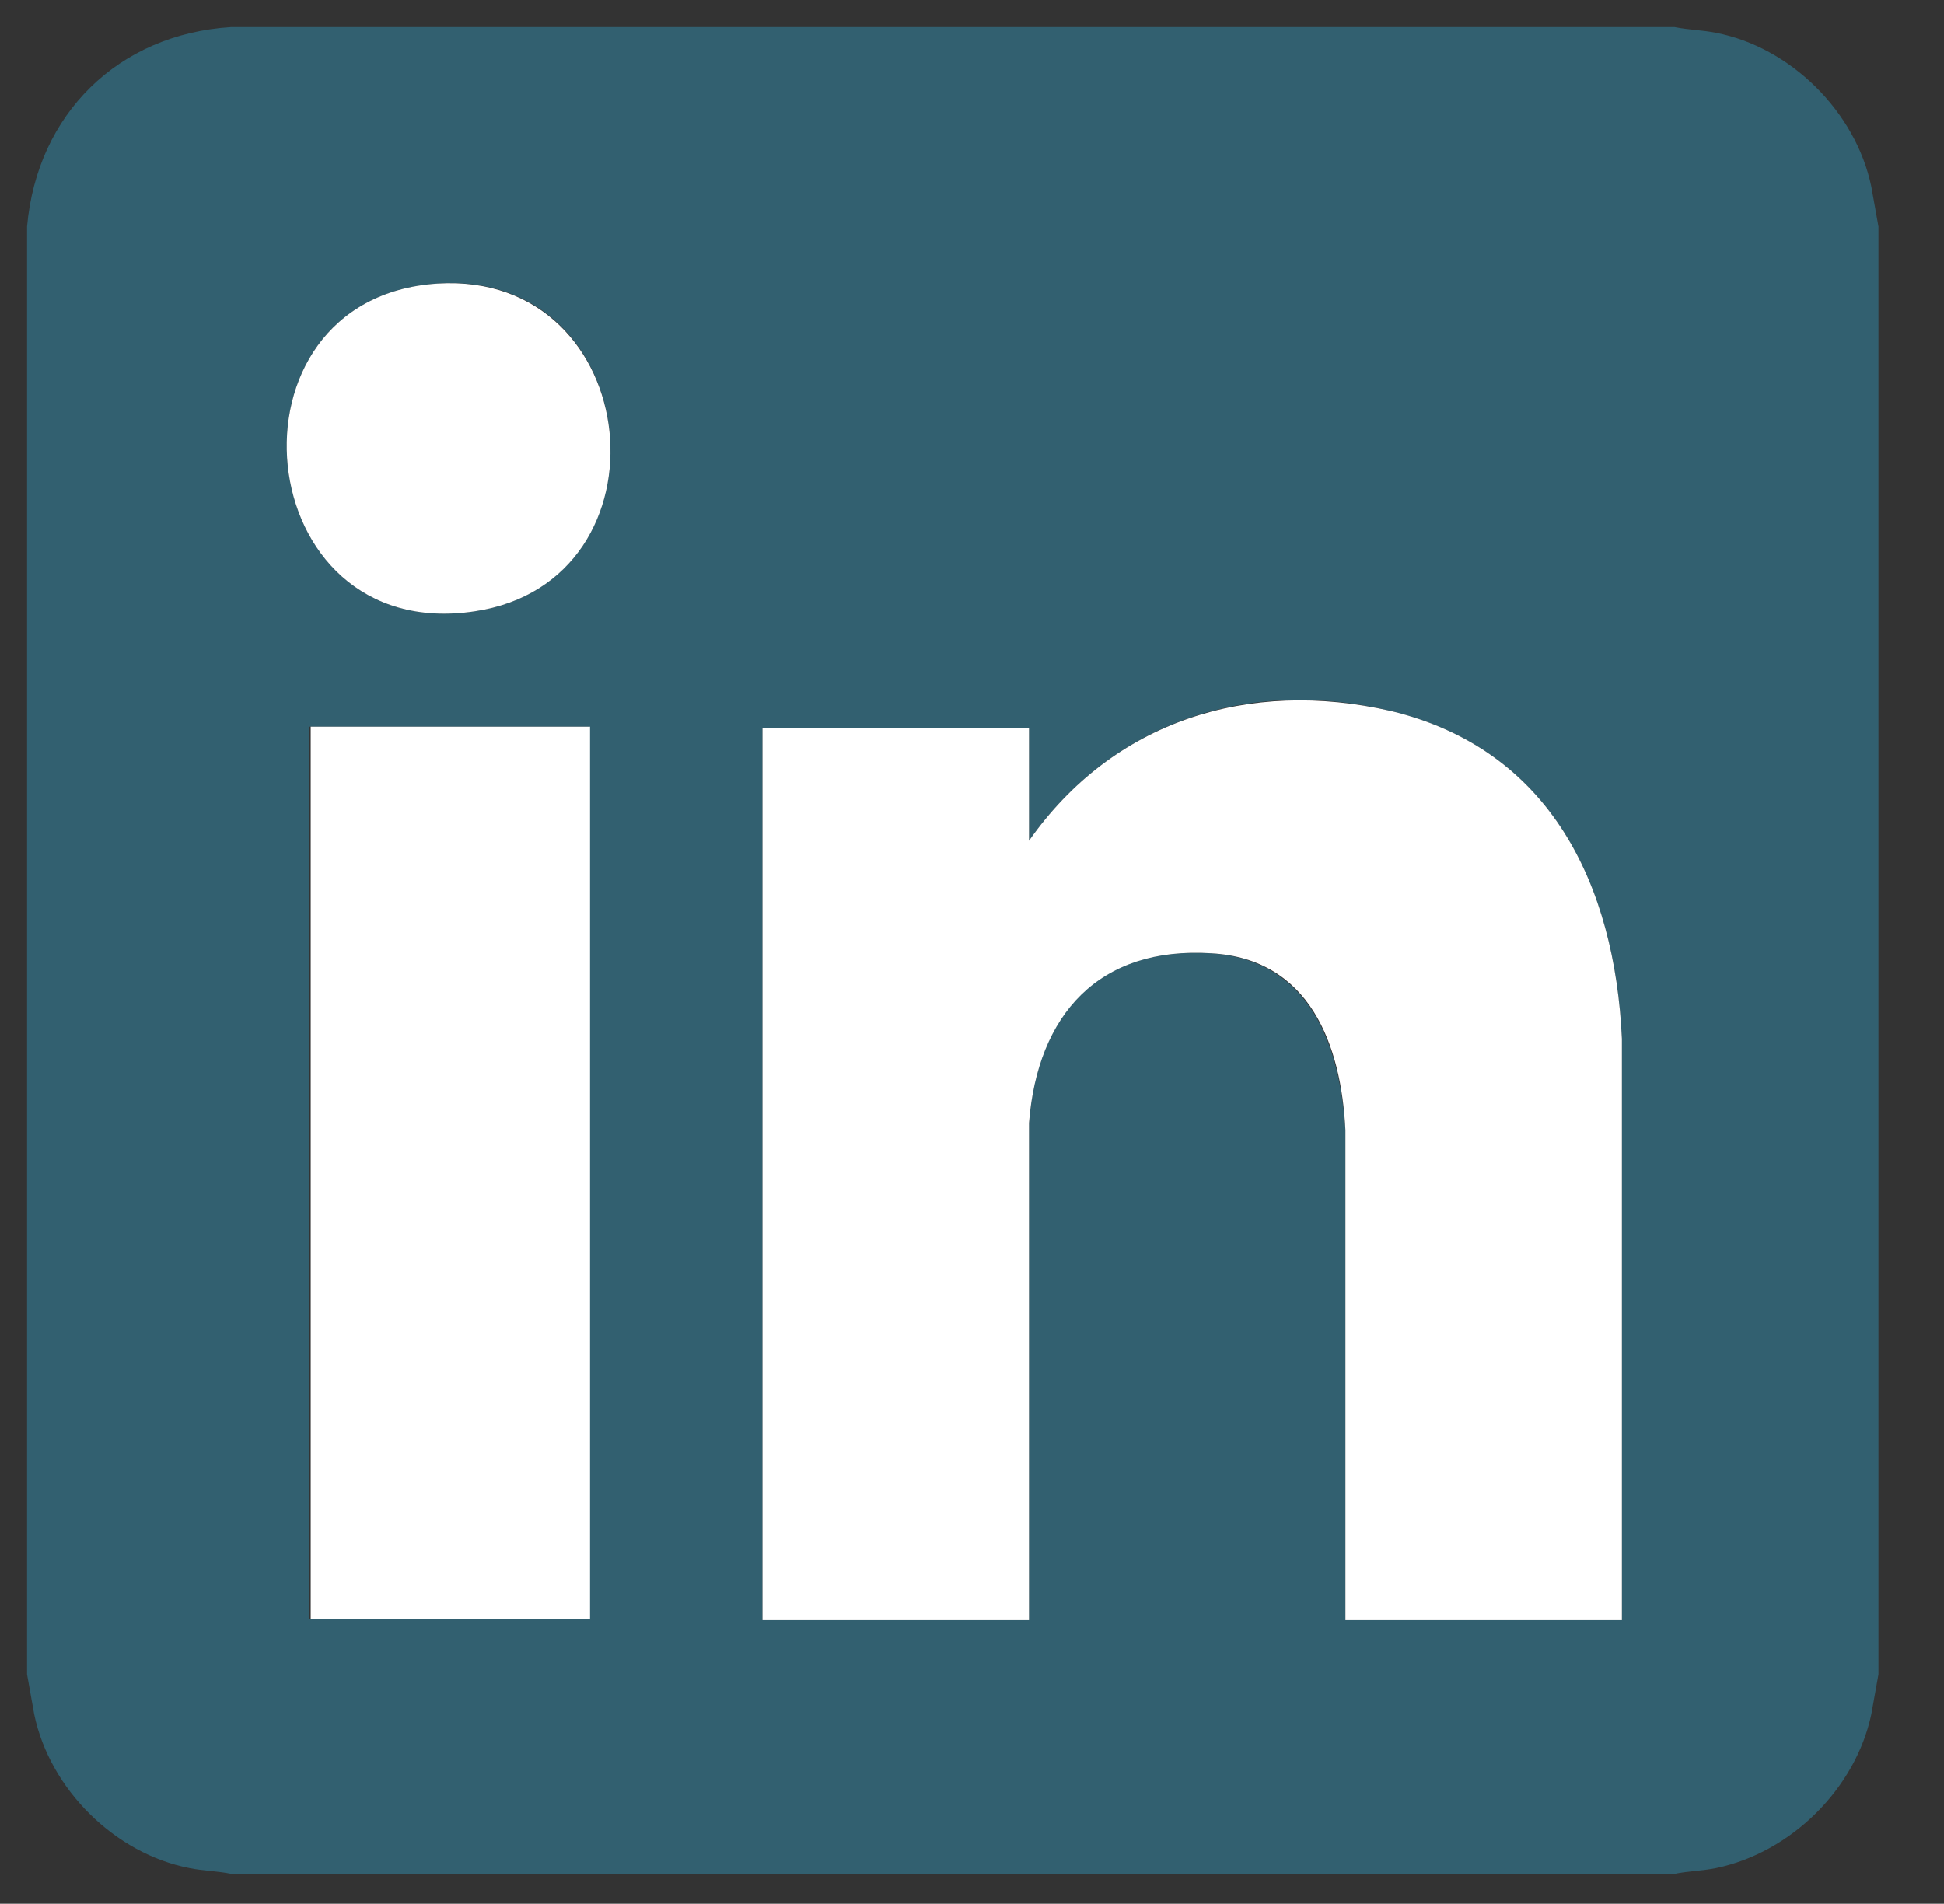<?xml version="1.0" encoding="UTF-8"?>
<svg id="Calque_3" data-name="Calque 3" xmlns="http://www.w3.org/2000/svg" viewBox="0 0 13.64 13.36">
  <rect x="0" y="0" width="13.64" height="13.36" fill="#333333" stroke="none"/>
  <defs>
    <style>
      .cls-1 {
        fill: #326070;
      }

      .cls-2 {
        fill: #fff;
      }
    </style>
  </defs>
  <path class="cls-1" d="M11.75.19c.1.02.19.02.29.04.52.1.98.55,1.09,1.08l.05.28v10.16l-.05.28c-.11.52-.56.97-1.09,1.08-.1.02-.19.02-.29.04H1.62c-.1-.02-.19-.02-.29-.04-.52-.1-.98-.55-1.09-1.08l-.05-.28V1.59C.26.8.83.24,1.62.19h10.13ZM3.07,1.99c-1.56.1-1.33,2.54.26,2.3,1.41-.21,1.2-2.4-.26-2.3ZM11.38,11.37v-4.08c-.05-1.08-.5-2.03-1.62-2.3-.99-.24-1.95.07-2.54.91v-.79h-1.87v6.26h1.87v-3.49c.06-.76.48-1.24,1.28-1.19.69.05.9.64.94,1.24v3.44s1.94,0,1.94,0ZM4.13,5.1h-1.96v6.26h1.96v-6.26Z"/>
  <path class="cls-2" d="M11.38,11.37h-1.94v-3.44c-.03-.6-.25-1.2-.94-1.24-.79-.05-1.22.43-1.28,1.19v3.49s-1.87,0-1.87,0v-6.26h1.87v.79c.59-.84,1.54-1.14,2.54-.91,1.12.27,1.57,1.22,1.62,2.3v4.08Z"/>
  <rect class="cls-2" x="2.18" y="5.1" width="1.96" height="6.26"/>
  <path class="cls-2" d="M3.07,1.99c1.46-.09,1.67,2.09.26,2.3-1.59.24-1.82-2.2-.26-2.3Z"/>
</svg>